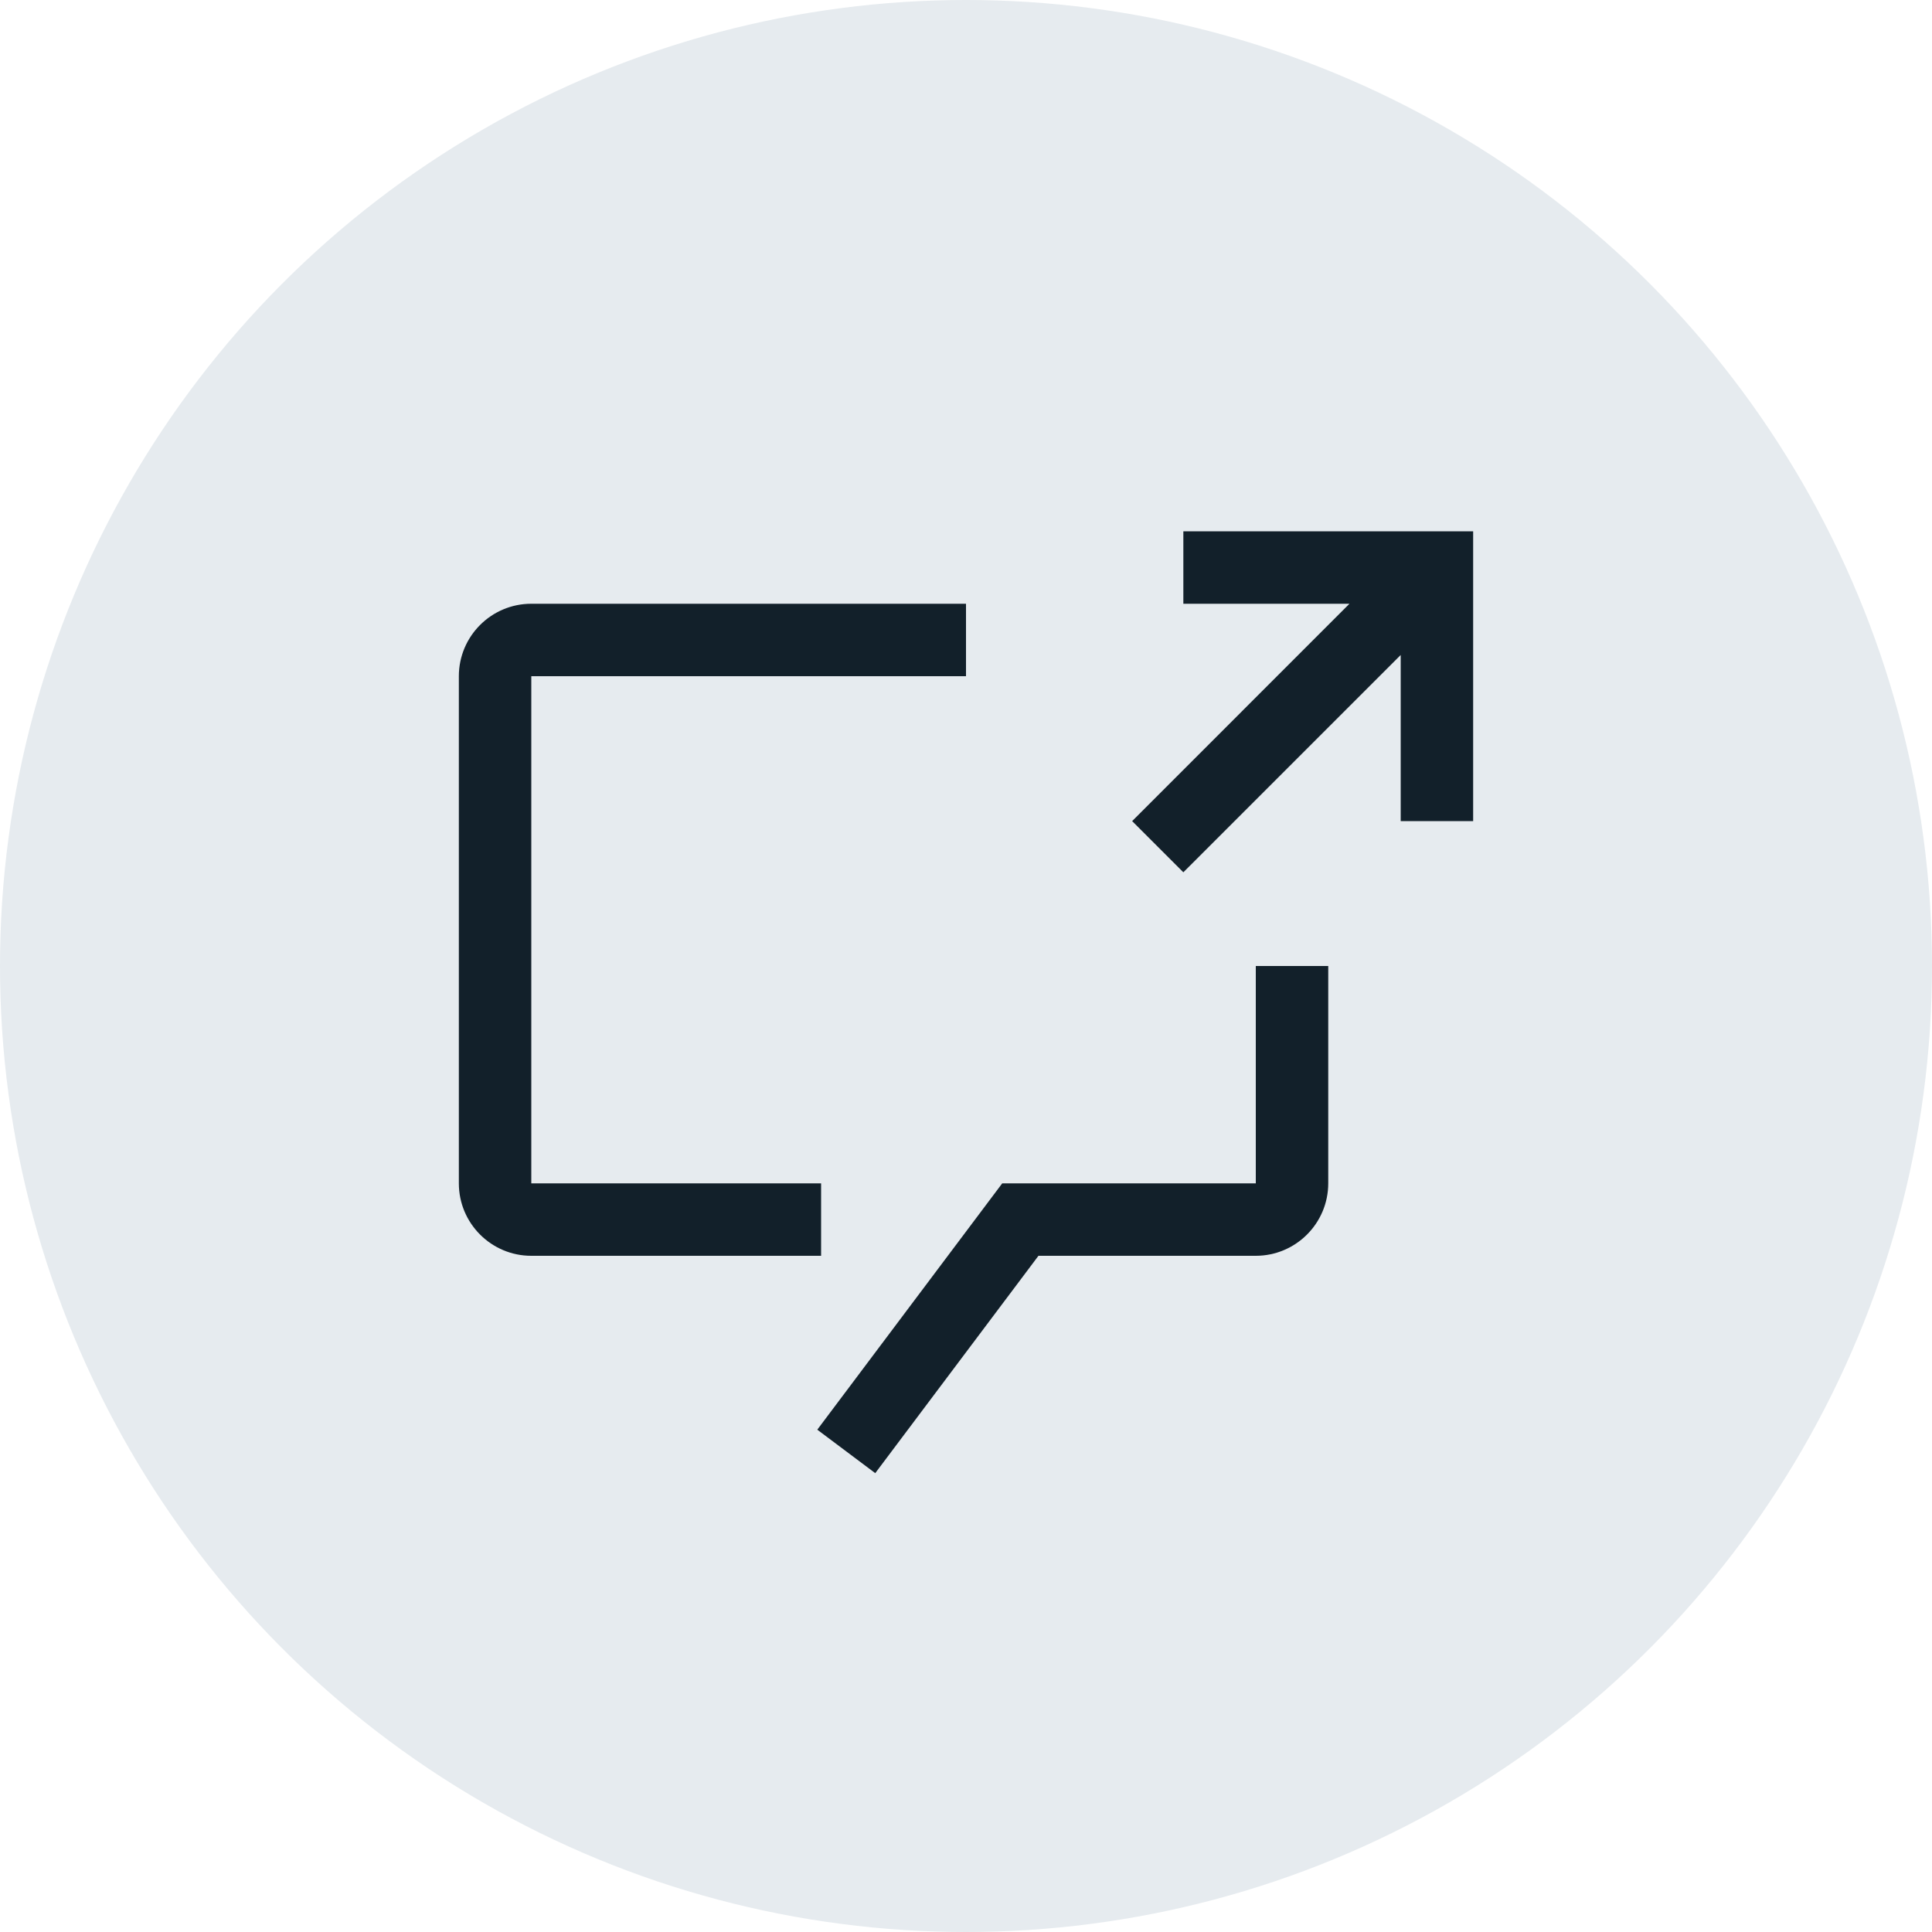 <?xml version="1.0" encoding="UTF-8"?>
<svg width="40px" height="40px" viewBox="0 0 40 40" version="1.1" xmlns="http://www.w3.org/2000/svg" xmlns:xlink="http://www.w3.org/1999/xlink">
  <title>gray-10 / pay-by-text</title>
  <g id="Page-1" stroke="none" stroke-width="1" fill="none" fill-rule="evenodd">
    <g id="pay-by-text" transform="translate(-288, 0)">
      <g id="gray-10-/-pay-by-text" transform="translate(288, 0)">
        <circle id="Oval" fill="#E6EBEF" cx="20" cy="20" r="20"></circle>
        <g id="chat--launch" transform="translate(8, 8)">
          <path d="M9,16.5 L3,16.5 L3,6 L12,6 L12,4.5 L3,4.5 C2.172,4.5 1.5,5.172 1.5,6 L1.5,16.5 C1.5,17.328 2.172,18 3,18 L9,18 L9,16.5 Z" id="Path" fill="#12202A" fill-rule="nonzero"></path>
          <polygon id="Path" fill="#12202A" fill-rule="nonzero" points="16.5 10.06 21 5.561 21 9 22.5 9 22.5 3 16.5 3 16.5 4.5 19.939 4.5 15.44 9"></polygon>
          <path d="M10.121,22.5 L8.921,21.6 L12.75,16.5 L18,16.5 L18,12 L19.5,12 L19.5,16.5 C19.499,17.328 18.828,17.999 18,18 L13.5,18 L10.121,22.5 Z" id="Path" fill="#12202A" fill-rule="nonzero"></path>
          <rect id="_Transparent_Rectangle_" x="0" y="0" width="24" height="24"></rect>
        </g>
      </g>
    </g>
  </g>
</svg>